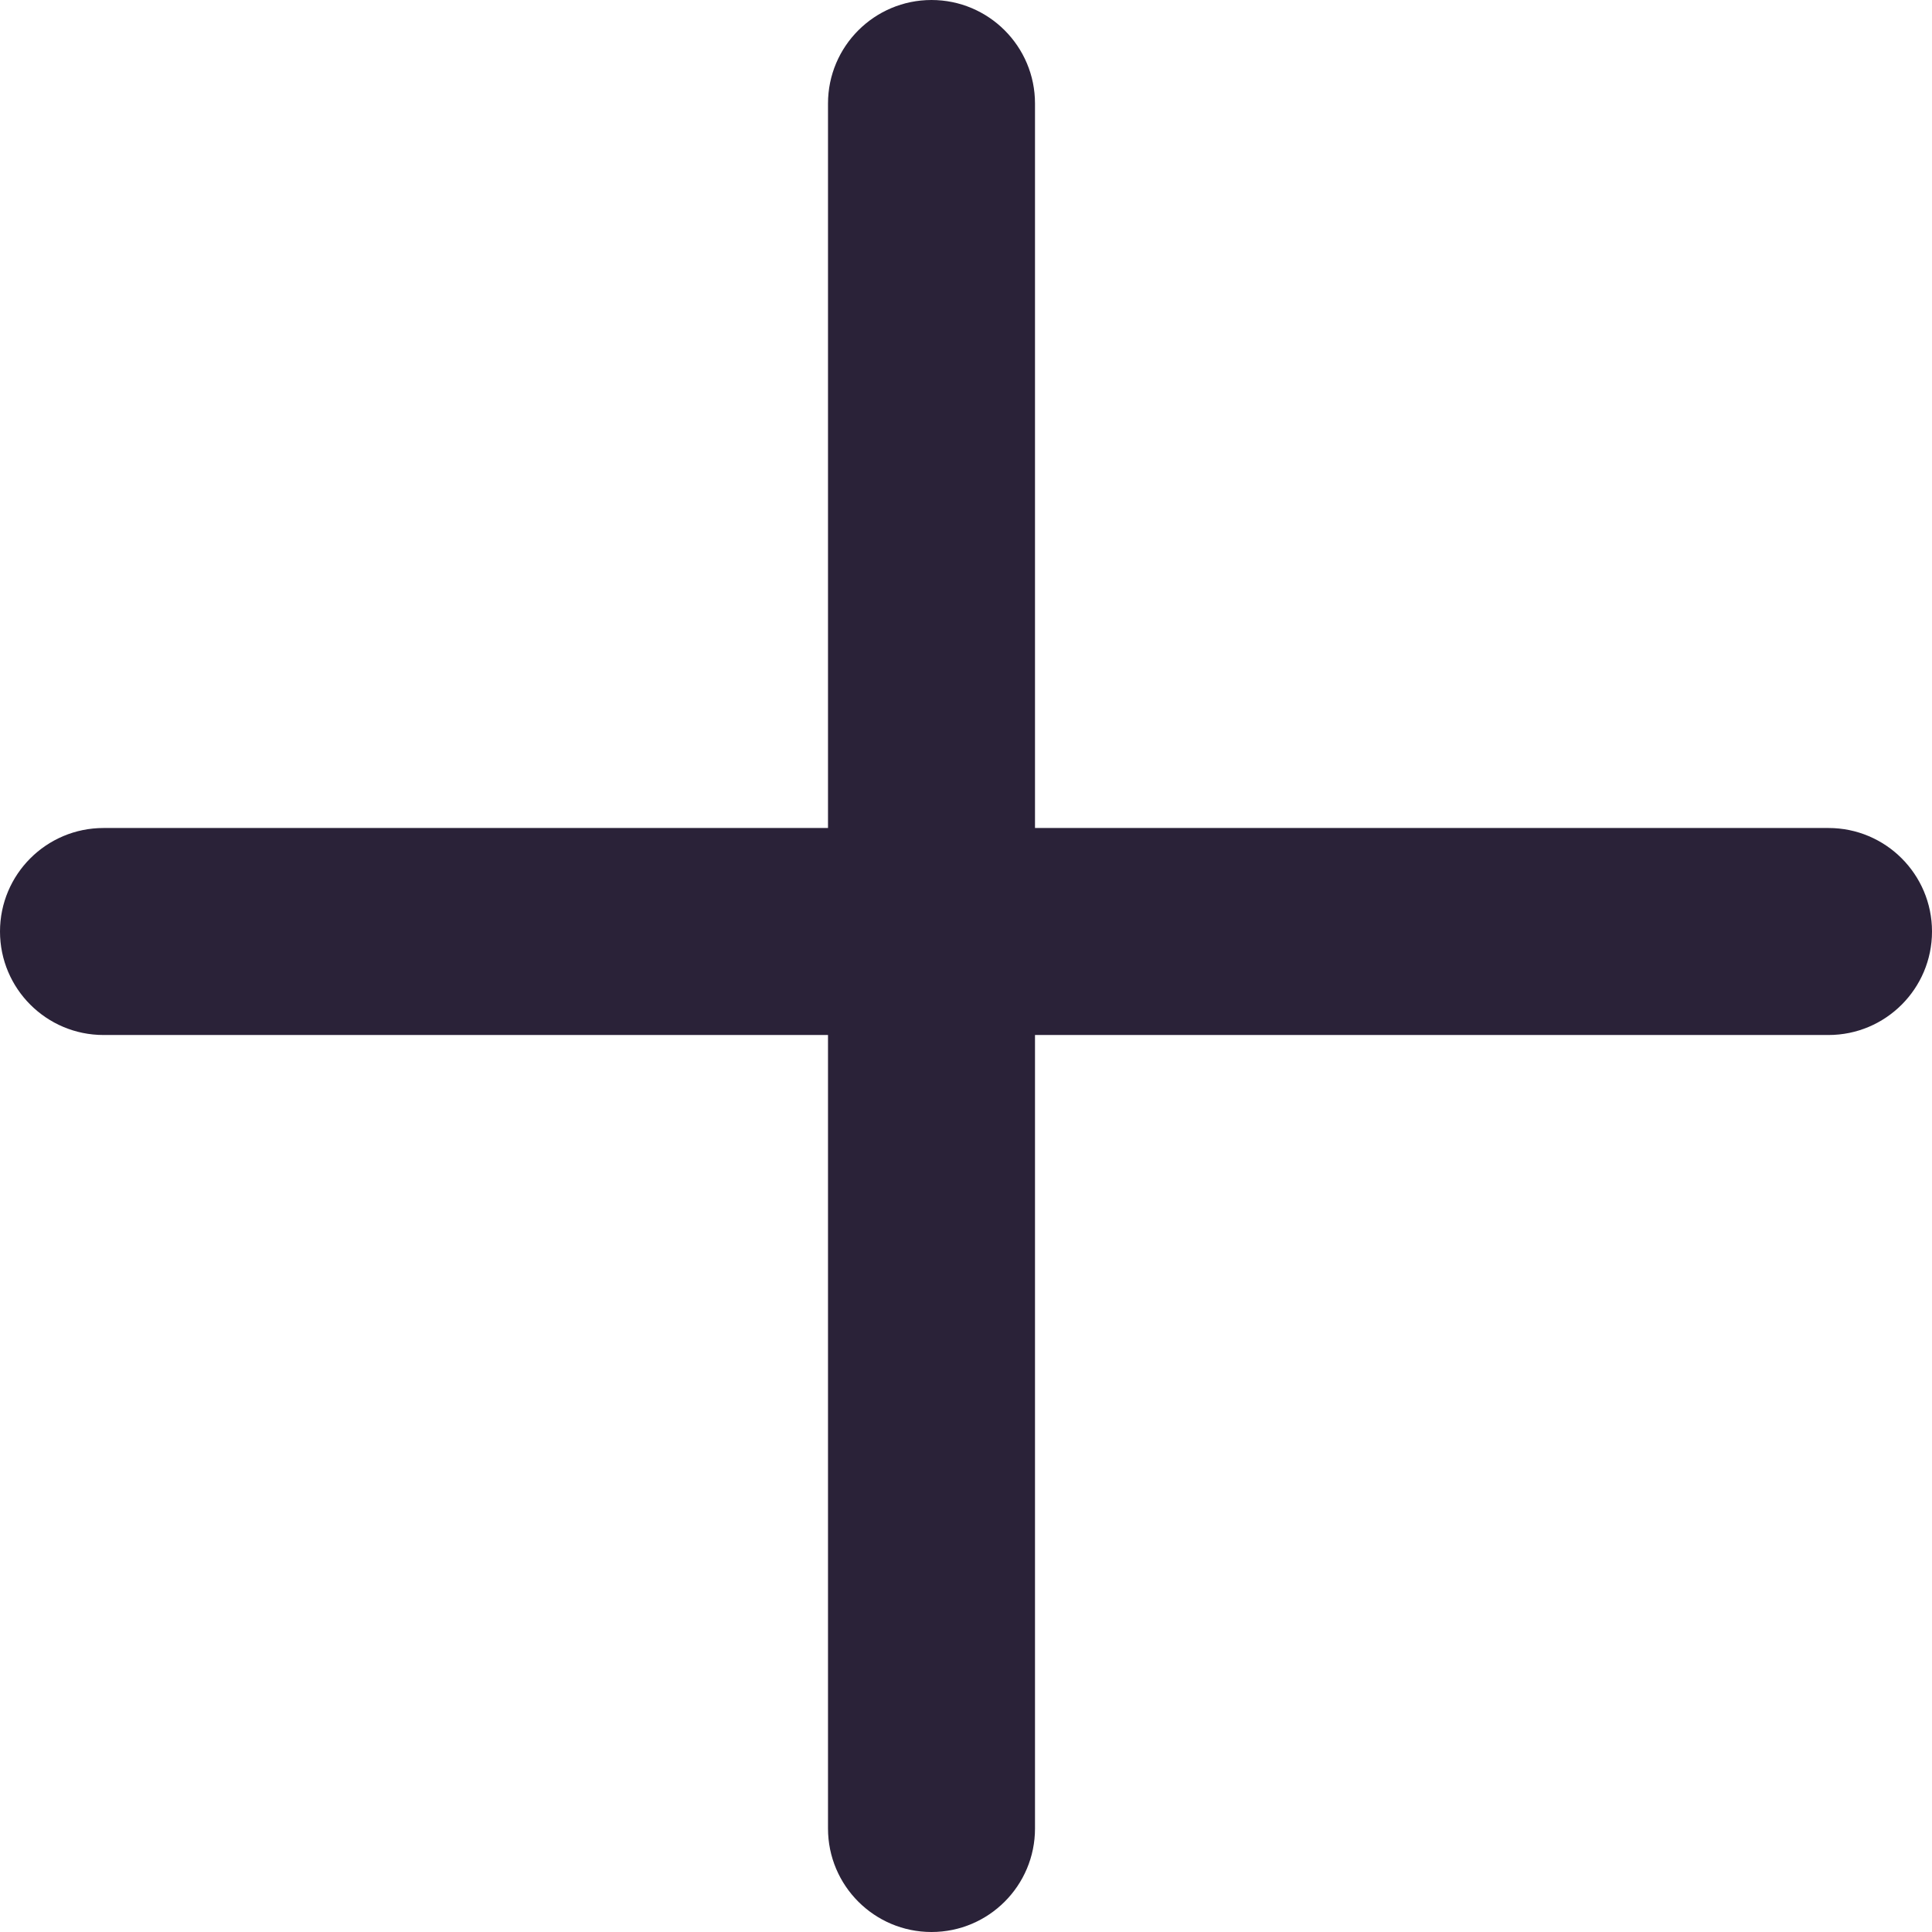 <svg xmlns="http://www.w3.org/2000/svg" fill="none" viewBox="0 0 28 28">
  <path fill="#2A2238" d="M12 26.5c0 .828.672 1.5 1.5 1.5s1.5-.672 1.5-1.5V15h11.5c.828 0 1.5-.672 1.5-1.5s-.672-1.5-1.5-1.5H15V1.5c0-.828-.672-1.5-1.5-1.5S12 .672 12 1.5V12H1.5c-.828 0-1.5.672-1.5 1.5S.672 15 1.5 15H12v11.5Z"/>
</svg>
